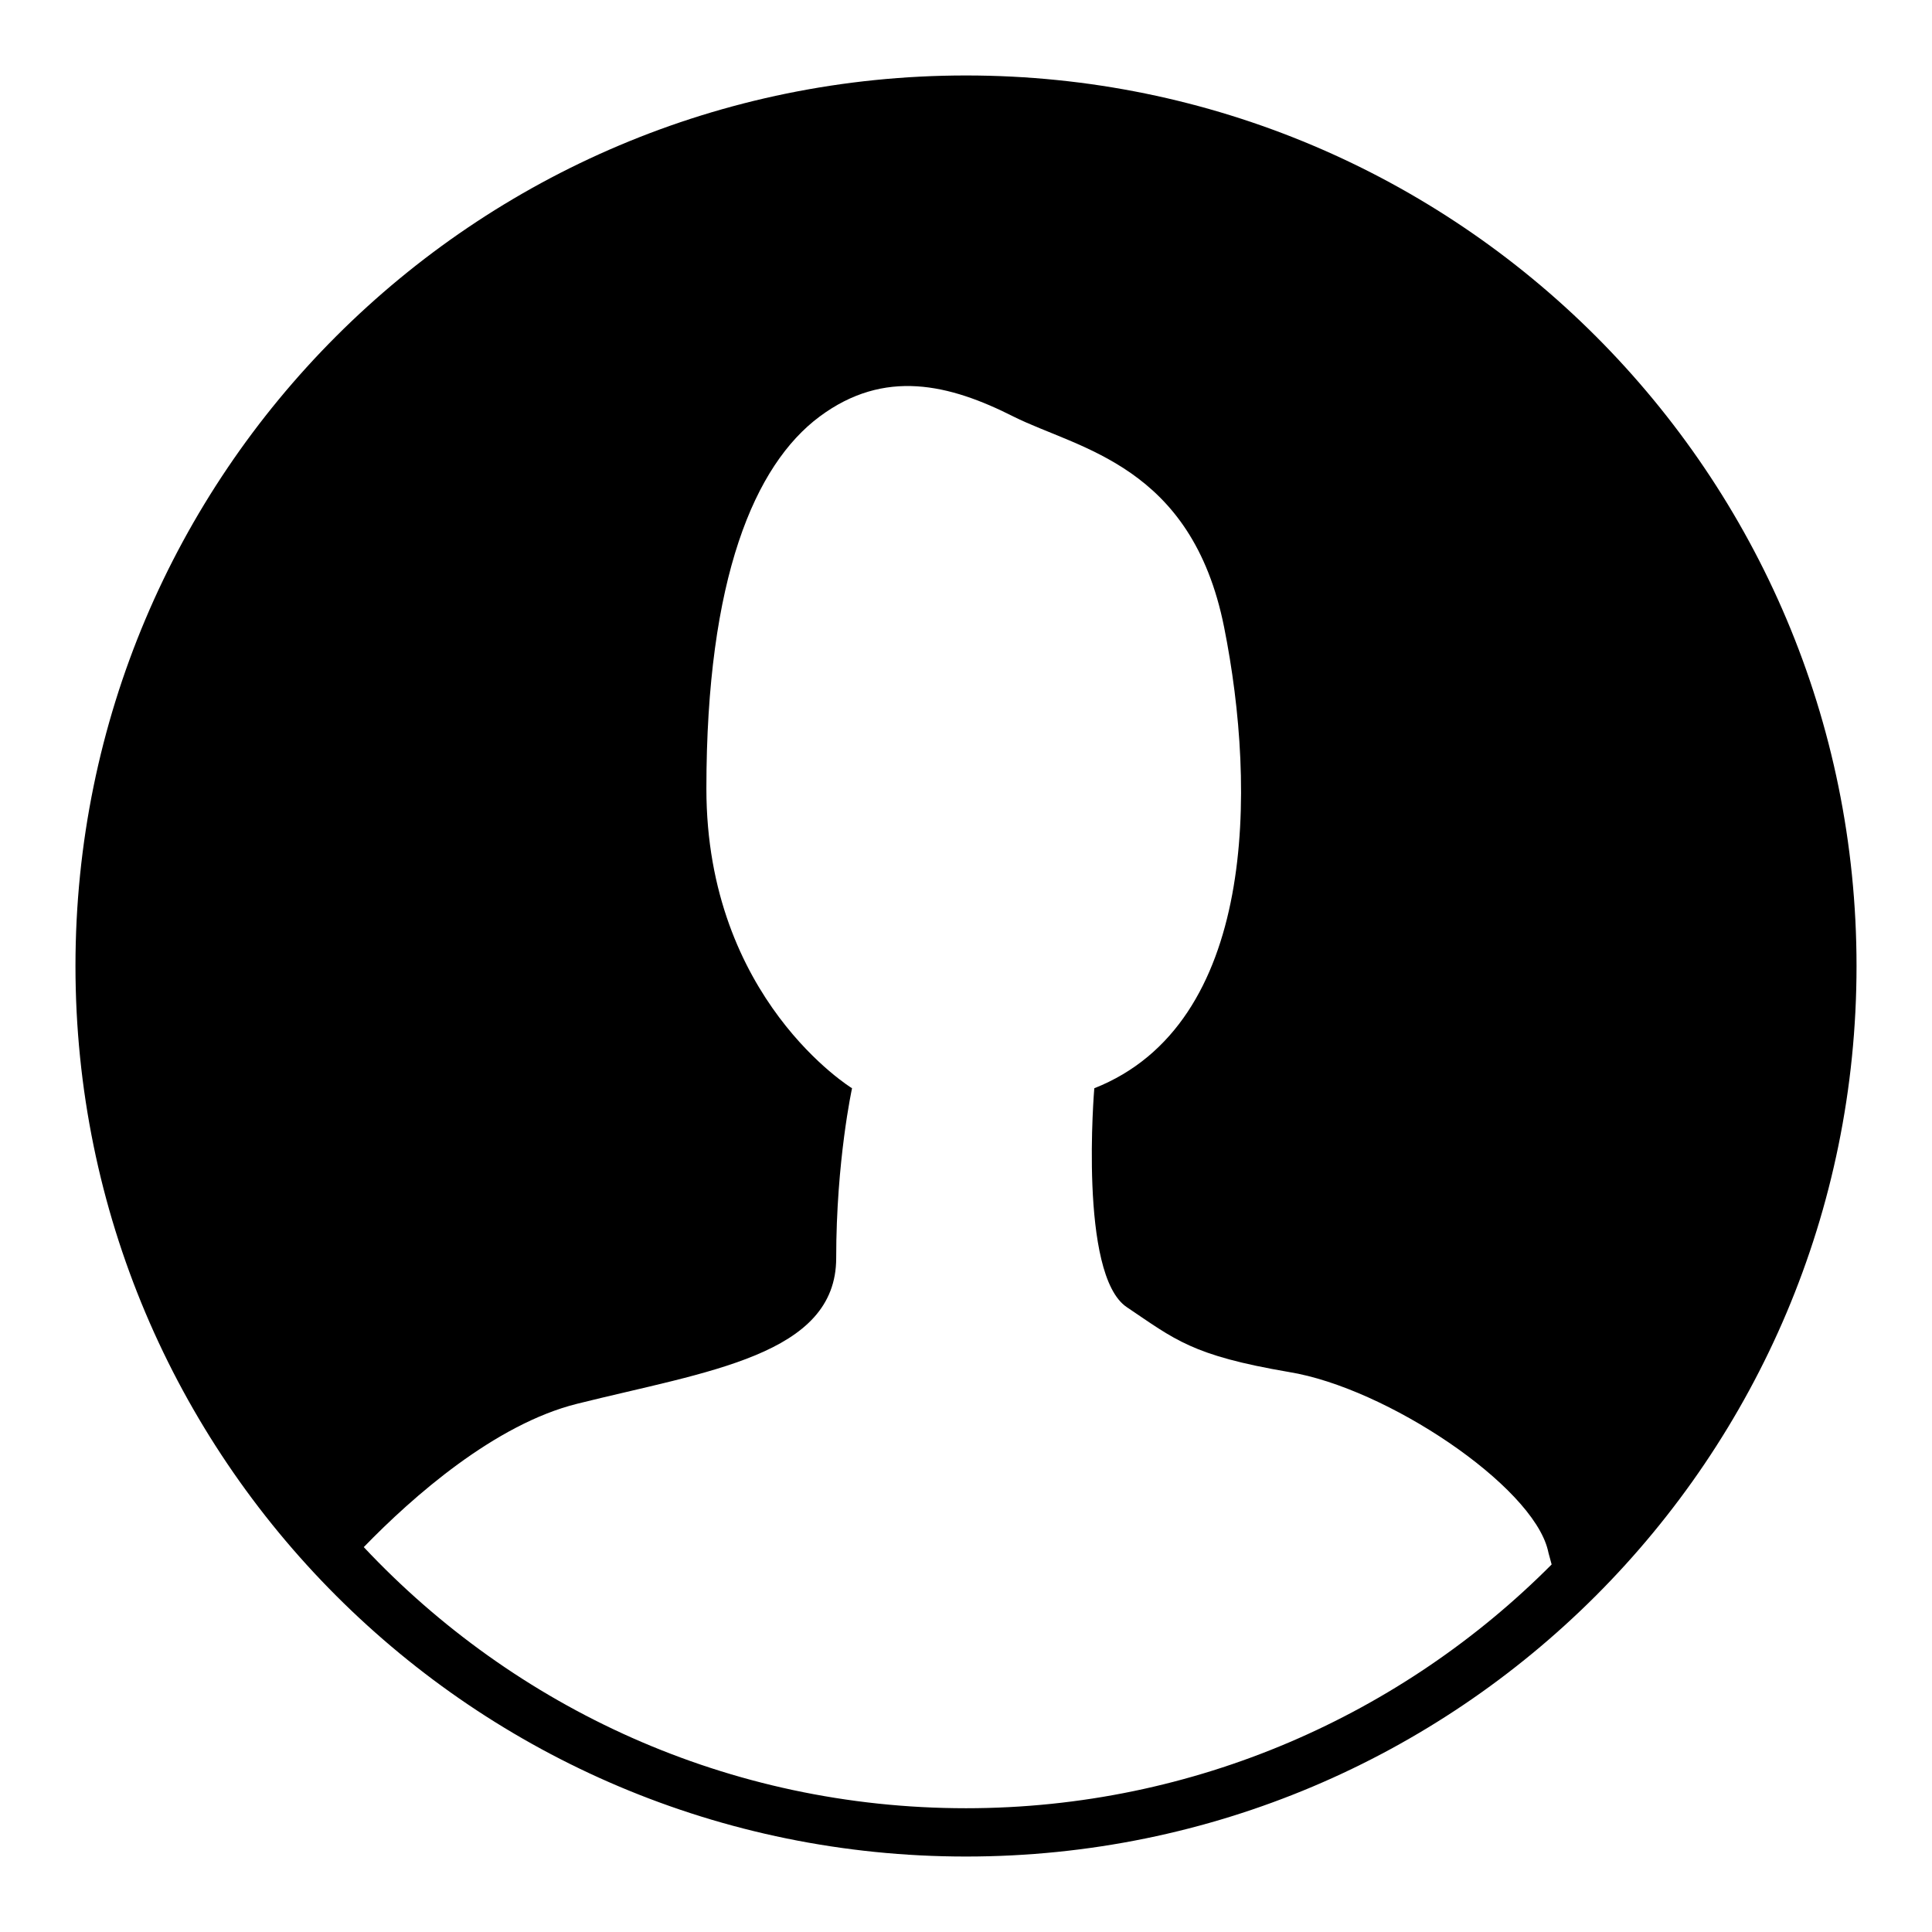 <?xml version="1.0" encoding="utf-8"?>
<!-- Svg Vector Icons : http://www.onlinewebfonts.com/icon -->
<!DOCTYPE svg PUBLIC "-//W3C//DTD SVG 1.1//EN" "http://www.w3.org/Graphics/SVG/1.1/DTD/svg11.dtd">
<svg version="1.1" xmlns="http://www.w3.org/2000/svg" xmlns:xlink="http://www.w3.org/1999/xlink" x="0px" y="0px" viewBox="0 0 256 256" enable-background="new 0 0 256 256" xml:space="preserve">
<g><g><path fill="#000000" d="M128,10C62.8,10,10,62.8,10,128c0,65.2,52.8,118,118,118c65.2,0,118-52.8,118-118C246,62.8,193.2,10,128,10z M128,239.6c-31.5,0-59.8-13.3-79.8-34.6c6.5-6.7,17.4-16.3,28.3-19c17.2-4.3,34.3-6.4,34.3-19.3s2.1-22.5,2.1-22.5s-19.3-11.8-19.3-39.7c0-27.9,6.4-42.9,15-49.3c8.6-6.4,17.2-4.3,25.7,0c8.6,4.3,23.6,6.4,27.9,27.9s4.3,52.6-17.2,61.1c0,0-2.1,24.7,4.3,29c6.4,4.3,8.6,6.4,21.5,8.6c12.9,2.1,32.2,15,34.3,23.6c0.1,0.5,0.3,1.1,0.5,1.9C185.9,227.1,158.4,239.6,128,239.6z"/></g></g>
</svg>